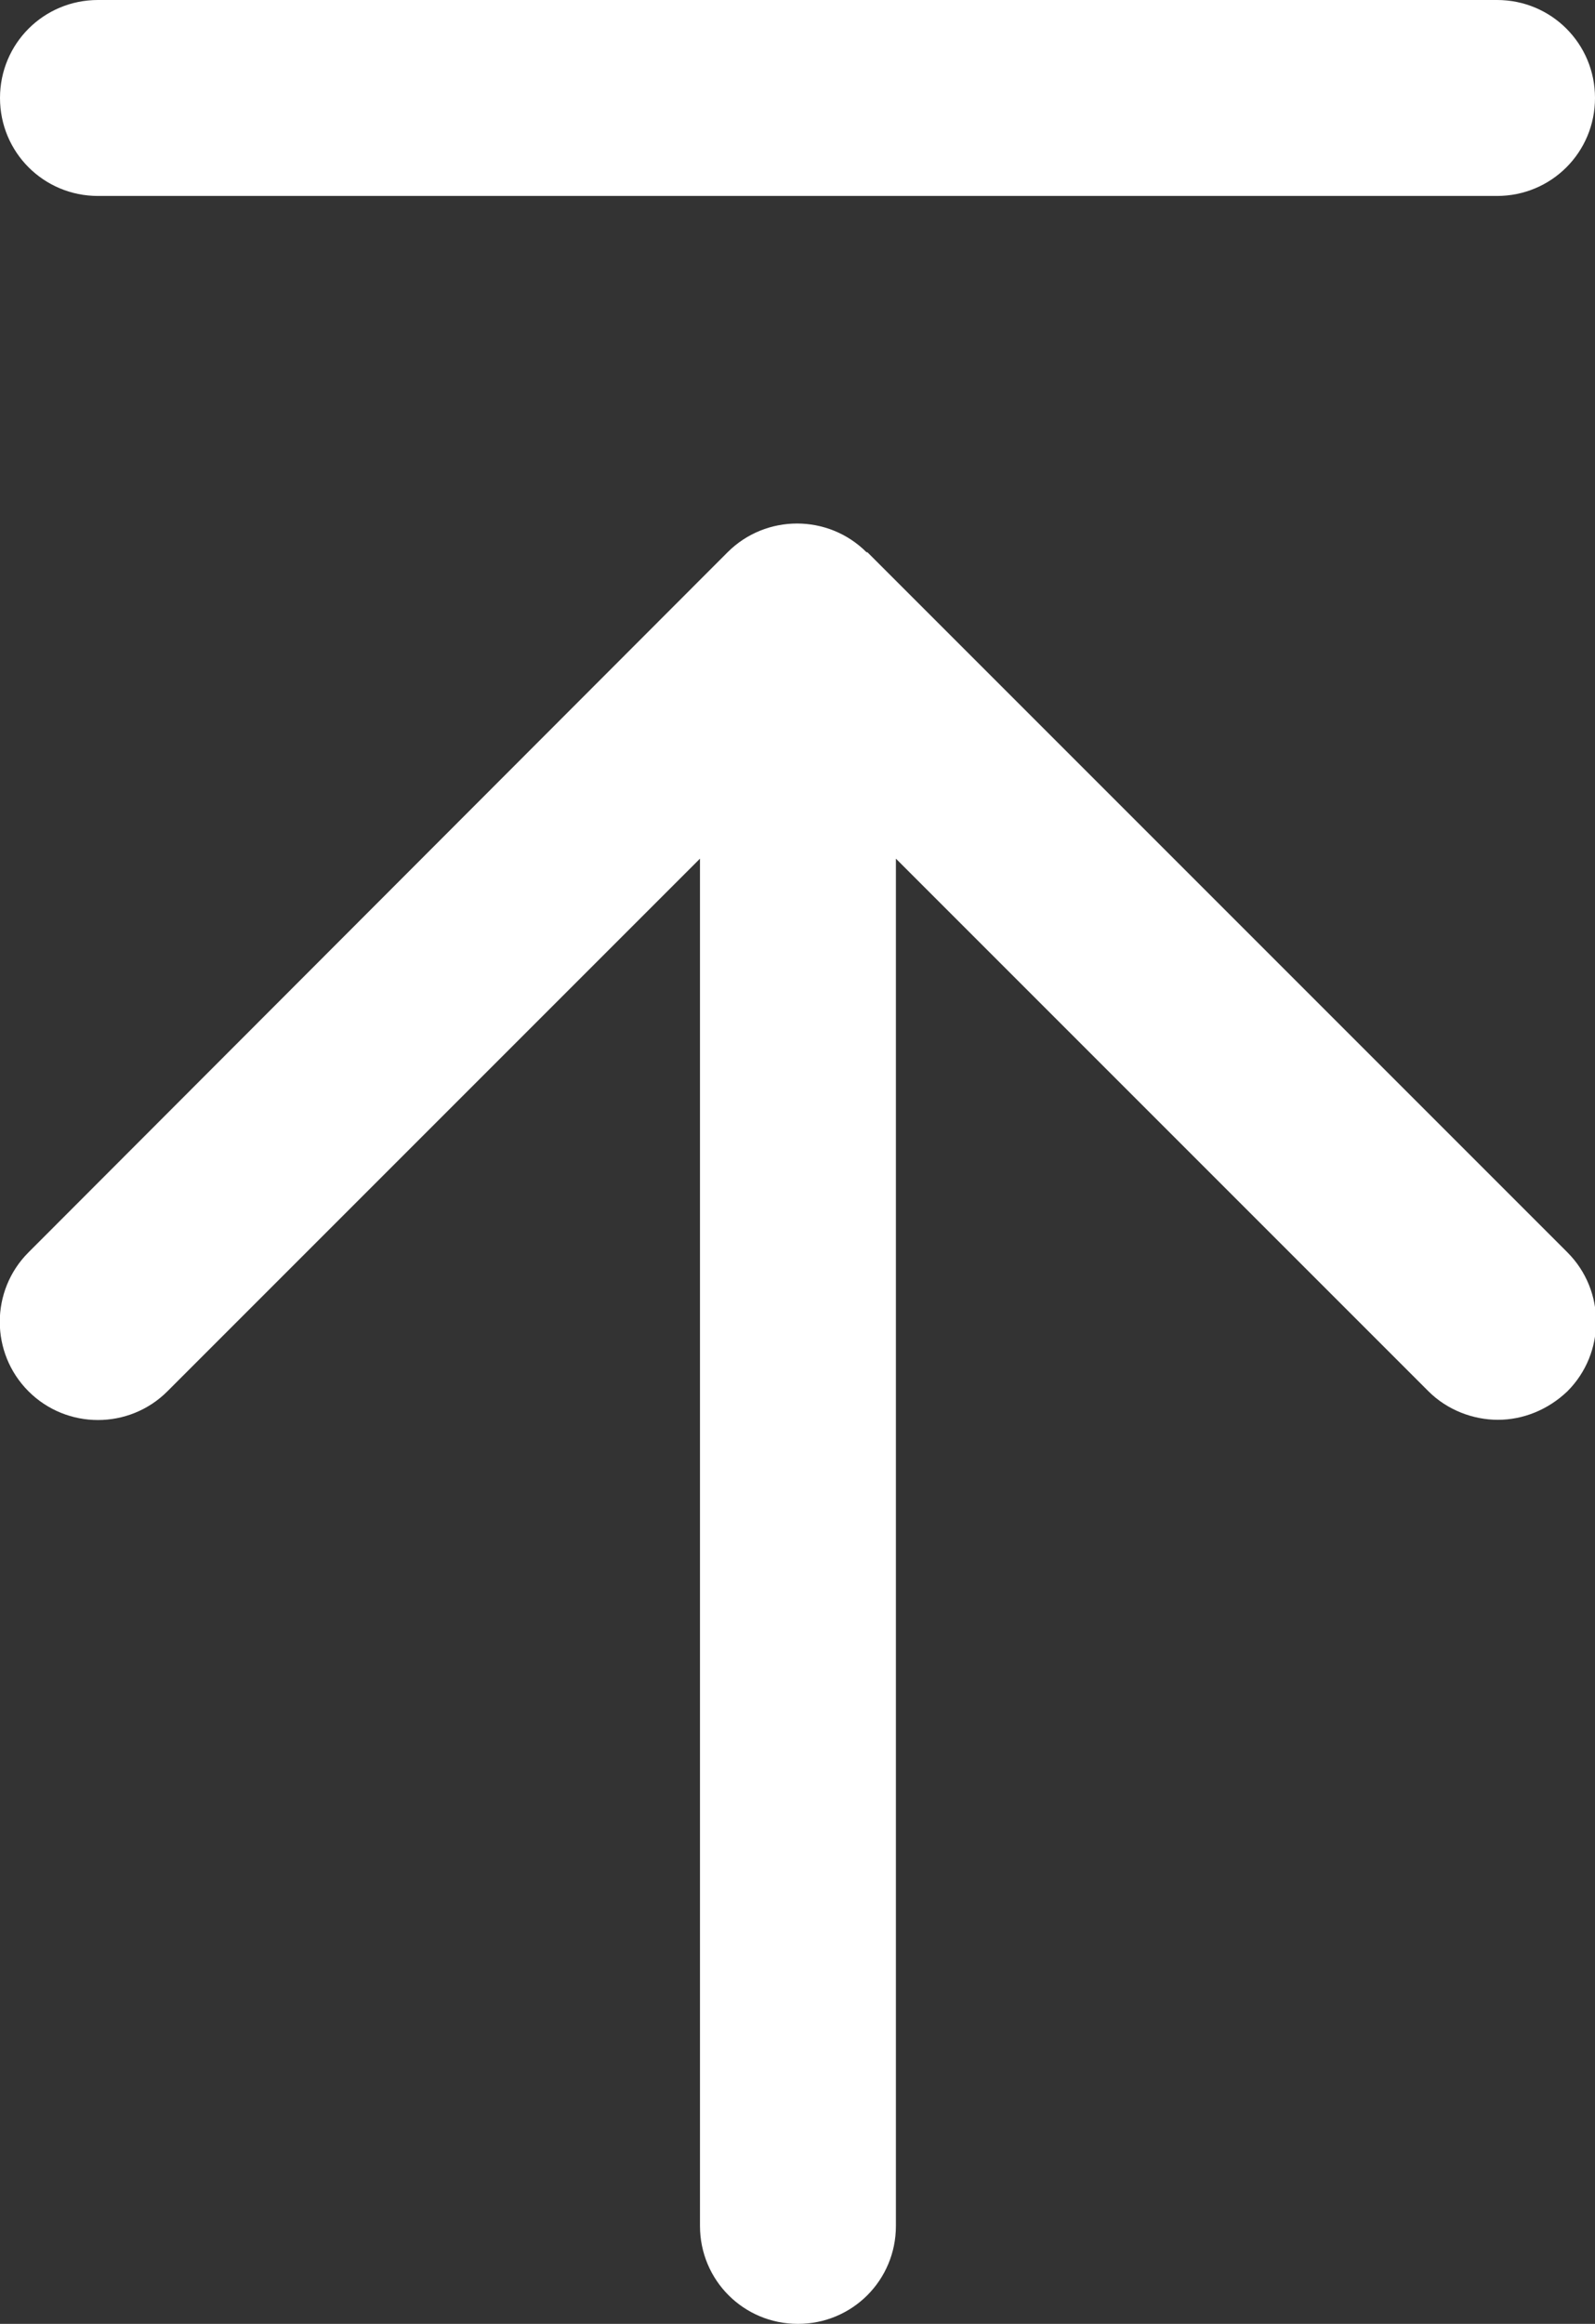 <?xml version="1.0" encoding="UTF-8"?>
<svg id="_레이어_2" data-name="레이어 2" xmlns="http://www.w3.org/2000/svg" viewBox="0 0 17.91 26.09">
  <rect x="0" y="0" width="17.91" height="26.09" fill="#333333" stroke="none"/>
  <defs>
    <style>
      .cls-1 {
        fill: #fff;
      }
    </style>
  </defs>
  <g id="_레이어_1-2" data-name="레이어 1">
    <g>
      <path class="cls-1" d="M9.73,6.2c-.43-.43-1.13-.43-1.56,0L.32,14.06c-.43.43-.43,1.13,0,1.56s1.13.43,1.56,0l5.98-5.98v15.35c0,.61.49,1.1,1.1,1.1s1.1-.49,1.1-1.1v-15.35l5.98,5.98c.21.21.5.32.78.32s.56-.11.78-.32c.43-.43.43-1.13,0-1.56l-7.86-7.86Z"/>
      <path class="cls-1" d="M1.1,2.2h15.71c.61,0,1.1-.49,1.1-1.1s-.49-1.1-1.1-1.1H1.1C.49,0,0,.49,0,1.1s.49,1.1,1.1,1.1Z"/>
    </g>
  </g>
</svg>
